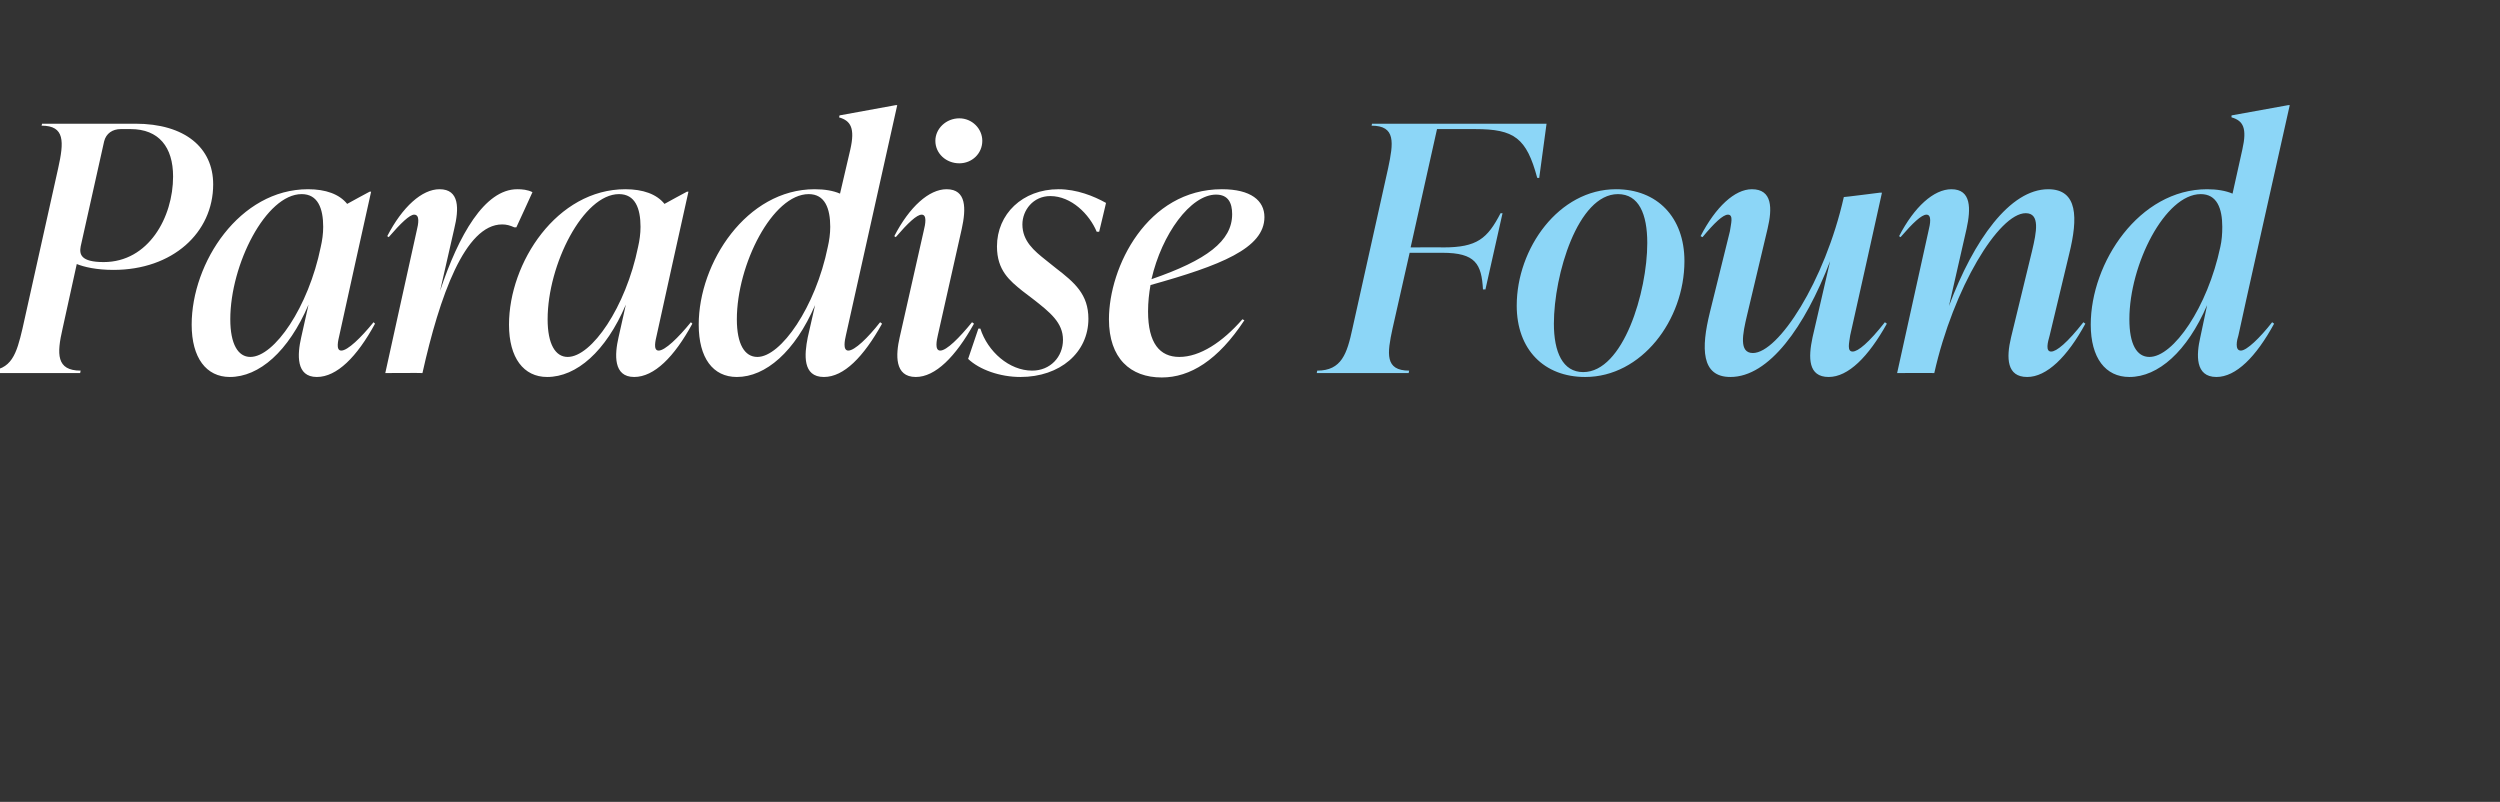 <?xml version="1.0" standalone="no"?><!DOCTYPE svg PUBLIC "-//W3C//DTD SVG 1.1//EN" "http://www.w3.org/Graphics/SVG/1.1/DTD/svg11.dtd"><svg xmlns="http://www.w3.org/2000/svg" version="1.1" width="511.3px" height="164px" viewBox="0 -22 511.3 164" style="top:-22px"><rect x="0" y="-22" width="511.3" height="164" fill="#333333" stroke="none"/><desc>Paradise Found</desc><defs/><g id="Polygon63792"><path d="m280.6 3.3h35.7l-1.5 11.1s-.44-.05-.4 0c-2.2-8.2-4.7-10-12.7-10h-7.8l-5.4 24.2s6.75-.04 6.7 0c6.9 0 9-1.8 11.7-7c-.04.03.4 0 .4 0l-3.5 15.6s-.47-.03-.5 0c-.3-5.2-1.5-7.5-8.3-7.5c-.05-.02-6.7 0-6.7 0l-3.5 15.5c-1.1 5.1-1.6 8.6 3.4 8.6l-.1.5h-18.8s.08-.47.1-.5c5 0 6.1-3.5 7.2-8.6l7.3-32.8c1.1-5.2 1.6-8.7-3.4-8.7c.05.01.1-.4.1-.4zm29.6 37.2c0-11.7 8.6-23.8 20.3-23.8c8.4 0 14 5.7 14 14.7c0 12.1-8.8 23.7-20.3 23.7c-8.4 0-14-5.6-14-14.6zm26.7-12.8c0-5.9-1.7-10-6-10c-8.2 0-13.1 16.5-13.1 26.5c0 5.8 1.8 9.9 6 9.9c8.2 0 13.1-16.4 13.1-26.4zm49 16.5C382.1 51 378 55.1 374 55.1c-4.2 0-4.2-3.9-3.3-8.1l3.6-15.6c-5.2 13.5-12.5 23.7-20.4 23.7c-6 0-6-5.9-4.2-13.2l4.1-16.6c.2-1.5.8-3.4-.4-3.4c-1 0-2.8 1.7-5.2 4.6l-.4-.2c3.1-6 7-9.6 10.5-9.6c4.2 0 4.2 3.9 3.2 8.1l-4.2 17.7c-.9 3.8-1.7 7.7 1.2 7.7c5.2 0 14.7-14.6 18.6-31.9c.03.04 7.4-.9 7.4-.9h.4s-6.45 29.15-6.5 29.2c-.2 1.5-.7 3.3.5 3.3c1.1 0 3.3-1.8 6.6-6l.4.3zm40.6 0c-3.7 6.8-7.9 10.9-11.9 10.9c-4.2 0-4.3-3.9-3.3-8.1l4.3-17.7c.9-3.8 1.7-7.7-1.3-7.7c-5.5 0-14.8 15.3-18.7 32.7c-.03-.05-7.6 0-7.6 0l6.4-29c.4-1.6.7-3.4-.4-3.4c-1 0-2.8 1.7-5.3 4.6l-.3-.2c3.1-6 7.1-9.6 10.7-9.6c4.1 0 4 4 3.1 8.1l-3.6 15.8c5.1-13.6 12.5-23.9 20.3-23.9c6.1 0 6.1 5.9 4.3 13.2l-4 16.7c-.4 1.4-.9 3.3.3 3.3c1.1 0 3.3-1.8 6.6-6l.4.3zm38.2-.3l.4.3c-3.7 6.8-7.8 10.9-11.8 10.9c-4.4 0-4.1-4.6-3.3-8.1l1.4-6.6c-4.1 9.5-10 14.7-15.9 14.7c-4.9 0-7.9-3.9-7.9-10.7c0-12.7 9.9-27.7 23.8-27.7c2 0 3.8.3 5.2.9l2-9c1-4.4.2-5.9-2.2-6.6c-.04.03 0-.4 0-.4L468-.5h.3s-10.55 47.05-10.5 47.1c-.3.9-.8 3.1.5 3.1c1.2 0 3.9-2.6 6.4-5.8zm-10.6-15.4c.3-1.3.4-2.7.4-4.1c0-3.8-1.1-6.7-4.4-6.7c-7.3 0-14.6 14.4-14.6 25.6c0 5.1 1.5 7.7 4.1 7.7c4.9 0 11.9-10.2 14.5-22.5z" stroke="none" fill="#8cd6f7"/></g><g id="Polygon63791"><path d="m27.7 3.3c10.1 0 15.9 4.9 15.9 12.4c0 9.9-8.3 17.5-20.4 17.5c-3.5 0-6-.6-7.5-1.2l-2.9 13.2c-1.2 5.2-1.3 8.6 3.7 8.6c-.04.03-.1.5-.1.5H-2.7s.05-.47.1-.5c5 0 6-3.5 7.2-8.6l7.3-32.8c1.2-5.4 1.4-8.7-3.4-8.7c.03.01.1-.4.1-.4c0 0 19.11-.01 19.1 0zm7.7 10.8c0-6-2.9-9.7-8.7-9.7h-2c-1.7 0-3 .9-3.4 2.5l-4.8 21.5c-.3 1.6 0 3.2 4.7 3.2c9.2 0 14.2-9.2 14.2-17.5zm41.3 30.1C73 51 68.9 55.1 64.8 55.1c-4.3 0-4-4.6-3.2-8.1l1.5-6.7C59 49.9 53 55.1 47 55.1c-4.8 0-7.8-3.9-7.8-10.7c0-12.7 9.8-27.7 23.8-27.7c3.6 0 6.4 1 8 3c0-.03 4.6-2.5 4.6-2.5h.3s-6.52 29.35-6.5 29.4c-.2.9-.8 3.1.4 3.1c1.3 0 4-2.6 6.6-5.8l.3.3zM65.6 28.5c.3-1.3.5-2.7.5-4.1c0-3.8-1.1-6.7-4.4-6.7c-7.3 0-14.6 14.4-14.6 25.6c0 5.1 1.6 7.7 4.1 7.7c4.9 0 11.9-10.2 14.4-22.5zm43.3-11.2c.03-.01-3.3 7.2-3.3 7.2h-.4c-.9-.4-1.6-.6-2.5-.6c-7.6 0-12.8 14.7-16.3 30.4c-.04-.05-7.6 0-7.6 0c0 0 6.39-29.03 6.4-29c.4-1.6.7-3.4-.5-3.4c-.9 0-2.7 1.7-5.2 4.6l-.3-.2c3.1-6 7.1-9.6 10.7-9.6c4.1 0 4 4 3 8.1L90 37.5c3.8-11.4 9.1-20.8 15.8-20.8c1 0 2.1.1 3.1.6zm32.7 26.9c-3.7 6.8-7.8 10.9-11.9 10.9c-4.3 0-4-4.6-3.2-8.1l1.5-6.7c-4.1 9.6-10.1 14.8-16.1 14.8c-4.8 0-7.8-3.9-7.8-10.7c0-12.7 9.8-27.7 23.8-27.7c3.6 0 6.4 1 8 3c0-.03 4.6-2.5 4.6-2.5h.3s-6.52 29.35-6.5 29.4c-.2.9-.8 3.1.4 3.1c1.3 0 4-2.6 6.6-5.8l.3.3zm-11.1-15.7c.3-1.3.5-2.7.5-4.1c0-3.8-1.1-6.7-4.4-6.7c-7.3 0-14.6 14.4-14.6 25.6c0 5.1 1.6 7.7 4.1 7.7c4.9 0 11.9-10.2 14.4-22.5zM180 43.9l.4.3c-3.8 6.8-7.8 10.9-11.9 10.9c-4.4 0-4-4.6-3.3-8.1l1.5-6.6c-4.1 9.5-10.1 14.7-16 14.7c-4.9 0-7.8-3.9-7.8-10.7c0-12.7 9.8-27.7 23.7-27.7c2.1 0 3.8.3 5.2.9l2.1-9c1-4.4.1-5.9-2.3-6.6c.02.03.1-.4.1-.4l11.5-2.1h.3L173 46.6c-.2.9-.7 3.1.5 3.1c1.3 0 4-2.6 6.5-5.8zm-10.7-15.4c.3-1.3.5-2.7.5-4.1c0-3.8-1.1-6.7-4.4-6.7c-7.4 0-14.7 14.4-14.7 25.6c0 5.1 1.6 7.7 4.2 7.7c4.8 0 11.9-10.2 14.4-22.5zm22-21.7c0-2.5 2.2-4.6 4.9-4.6c2.6 0 4.7 2.1 4.7 4.6c0 2.6-2.1 4.6-4.7 4.6c-2.7 0-4.9-2-4.9-4.6zM184 47l4.9-21.7c.4-1.6.7-3.4-.4-3.4c-1 0-2.8 1.7-5.3 4.6l-.3-.2c3.1-6 7.1-9.6 10.7-9.6c4.1 0 4 4 3.1 8.1l-4.9 21.8c-.2.9-.7 3.1.5 3.1c1.3 0 3.9-2.6 6.5-5.8l.4.3c-3.8 6.8-7.9 10.9-11.9 10.9c-4.4 0-4.1-4.6-3.3-8.1zm14 4.4l2.1-6.2s.41.02.4 0c1.5 4.7 5.9 8.6 10.6 8.6c3.7 0 6.3-2.8 6.3-6.3c0-3.5-2.6-5.6-6.2-8.4l-2.1-1.6c-2.6-2.1-5.2-4.2-5.2-9.1c0-6.6 5.2-11.7 12.6-11.7c3.7 0 7.2 1.4 9.7 2.8c.03-.04-1.4 5.9-1.4 5.9h-.5c-1.5-3.6-5.2-7.3-9.5-7.3c-3.5 0-5.7 2.9-5.7 5.8c0 3.4 2.4 5.4 4.8 7.3l2 1.6c3.9 3 6.7 5.4 6.7 10.4c0 6.9-5.8 11.9-13.9 11.9c-4.2 0-8.4-1.5-10.7-3.7zm37.3-15.1c-.3 1.7-.5 3.5-.5 5.4c0 6.5 2.4 9.3 6.4 9.3c4.2 0 8.8-3 12.9-7.7l.4.2c-5.4 8.2-11.1 11.7-16.9 11.7c-6.4 0-10.8-3.9-10.8-11.9c0-10.7 7.8-26.6 23.1-26.6c5.9 0 8.7 2.3 8.7 5.7c0 6.4-9 9.9-23.3 13.9zm.2-1.2c11.3-3.9 16.5-7.8 16.5-13.3c0-2.3-.8-4-3.3-4c-5.2 0-11.1 8.1-13.2 17.3z" stroke="none" fill="#fff"/></g></svg>